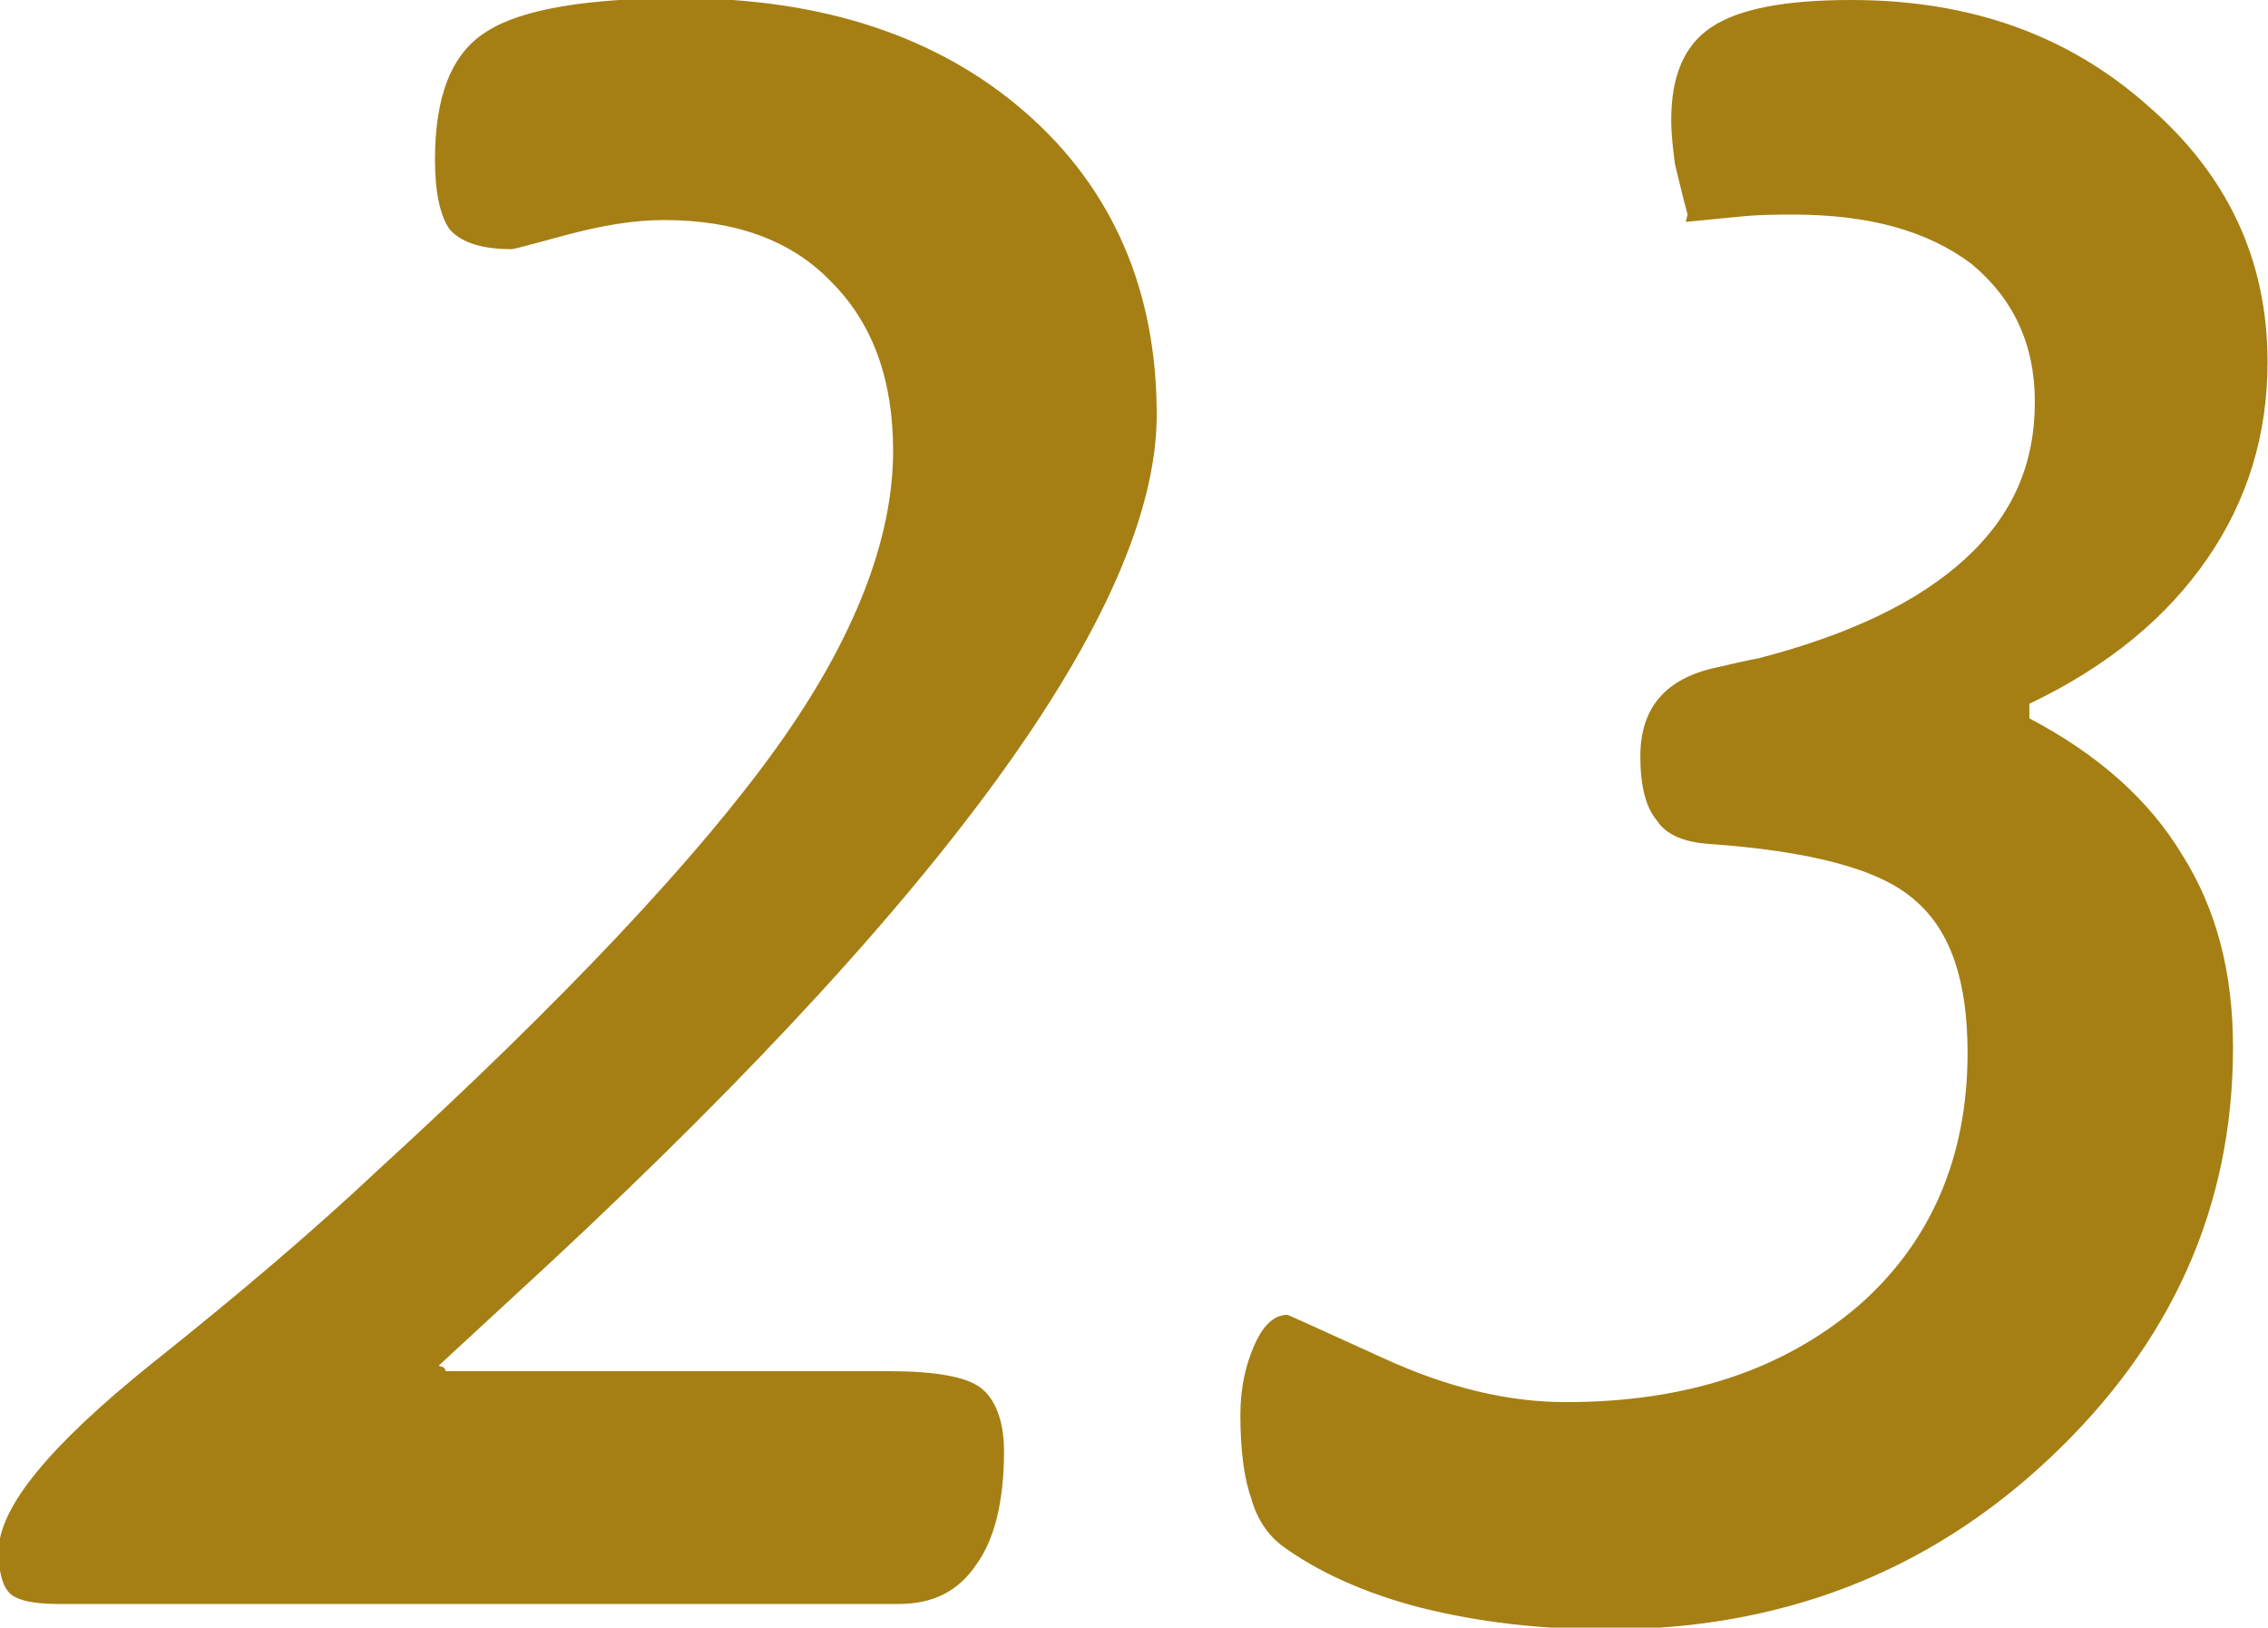 <?xml version="1.0" encoding="UTF-8"?>
<!DOCTYPE svg PUBLIC "-//W3C//DTD SVG 1.1//EN" "http://www.w3.org/Graphics/SVG/1.1/DTD/svg11.dtd">
<!-- Creator: CorelDRAW 2020 (64-Bit) -->
<svg xmlns="http://www.w3.org/2000/svg" xml:space="preserve" width="8.221mm" height="5.898mm" version="1.1" style="shape-rendering:geometricPrecision; text-rendering:geometricPrecision; image-rendering:optimizeQuality; fill-rule:evenodd; clip-rule:evenodd"
viewBox="0 0 12.47 8.95"
 xmlns:xlink="http://www.w3.org/1999/xlink"
 xmlns:xodm="http://www.corel.com/coreldraw/odm/2003">
 <defs>
  <style type="text/css">
   <![CDATA[
    .fil0 {fill:#A57F14;fill-rule:nonzero}
   ]]>
  </style>
 </defs>
 <g id="Ebene_x0020_1">
  <path class="fil0" d="M2.44 7.52l0.01 0.02 2.44 0c0.25,0 0.42,0.03 0.5,0.09 0.08,0.06 0.13,0.18 0.13,0.35 0,0.27 -0.05,0.48 -0.15,0.62 -0.1,0.15 -0.24,0.22 -0.43,0.22l-4.62 0c-0.14,0 -0.23,-0.02 -0.27,-0.06 -0.04,-0.04 -0.06,-0.12 -0.06,-0.23 0,-0.24 0.28,-0.58 0.84,-1.03 0.49,-0.39 0.9,-0.74 1.24,-1.06 1.04,-0.95 1.77,-1.73 2.2,-2.33 0.43,-0.6 0.64,-1.15 0.64,-1.63 0,-0.39 -0.11,-0.7 -0.34,-0.93 -0.22,-0.23 -0.53,-0.34 -0.92,-0.34 -0.17,0 -0.34,0.03 -0.53,0.08 -0.19,0.05 -0.29,0.08 -0.31,0.08 -0.17,0 -0.28,-0.04 -0.34,-0.11 -0.05,-0.07 -0.08,-0.2 -0.08,-0.38 0,-0.35 0.09,-0.59 0.29,-0.71 0.19,-0.12 0.55,-0.18 1.06,-0.18 0.78,0 1.42,0.21 1.9,0.63 0.48,0.42 0.72,0.98 0.72,1.66 0,1.07 -1.19,2.7 -3.56,4.87l-0.39 0.36zm6.84 -6.34c-0.03,-0.11 -0.05,-0.2 -0.07,-0.28 -0.01,-0.08 -0.02,-0.16 -0.02,-0.24 0,-0.24 0.07,-0.41 0.22,-0.51 0.15,-0.1 0.4,-0.15 0.77,-0.15 0.65,0 1.19,0.19 1.63,0.58 0.44,0.38 0.66,0.85 0.66,1.41 0,0.4 -0.11,0.76 -0.33,1.08 -0.22,0.32 -0.54,0.59 -0.98,0.8l0 0.08c0.38,0.2 0.66,0.45 0.84,0.75 0.19,0.3 0.28,0.65 0.28,1.06 0,0.88 -0.34,1.63 -1.01,2.26 -0.67,0.63 -1.48,0.94 -2.43,0.94 -0.37,0 -0.71,-0.04 -1.03,-0.12 -0.31,-0.08 -0.57,-0.2 -0.76,-0.34 -0.08,-0.06 -0.14,-0.15 -0.17,-0.26 -0.04,-0.11 -0.06,-0.27 -0.06,-0.46 0,-0.15 0.03,-0.28 0.08,-0.39 0.05,-0.11 0.11,-0.16 0.18,-0.16 0,0 0.18,0.08 0.53,0.24 0.35,0.16 0.68,0.24 1,0.24 0.67,0 1.2,-0.18 1.61,-0.53 0.4,-0.35 0.6,-0.82 0.6,-1.39 0,-0.39 -0.09,-0.67 -0.29,-0.84 -0.19,-0.17 -0.57,-0.27 -1.14,-0.31 -0.13,-0.01 -0.23,-0.05 -0.28,-0.13 -0.06,-0.07 -0.09,-0.19 -0.09,-0.35 0,-0.27 0.14,-0.43 0.42,-0.49 0.09,-0.02 0.17,-0.04 0.23,-0.05 0.5,-0.13 0.88,-0.31 1.14,-0.55 0.26,-0.24 0.38,-0.52 0.38,-0.86 0,-0.32 -0.12,-0.57 -0.35,-0.76 -0.24,-0.18 -0.56,-0.27 -0.98,-0.27 -0.08,0 -0.18,0 -0.28,0.01 -0.1,0.01 -0.21,0.02 -0.31,0.03z"/>
 </g>
</svg>
